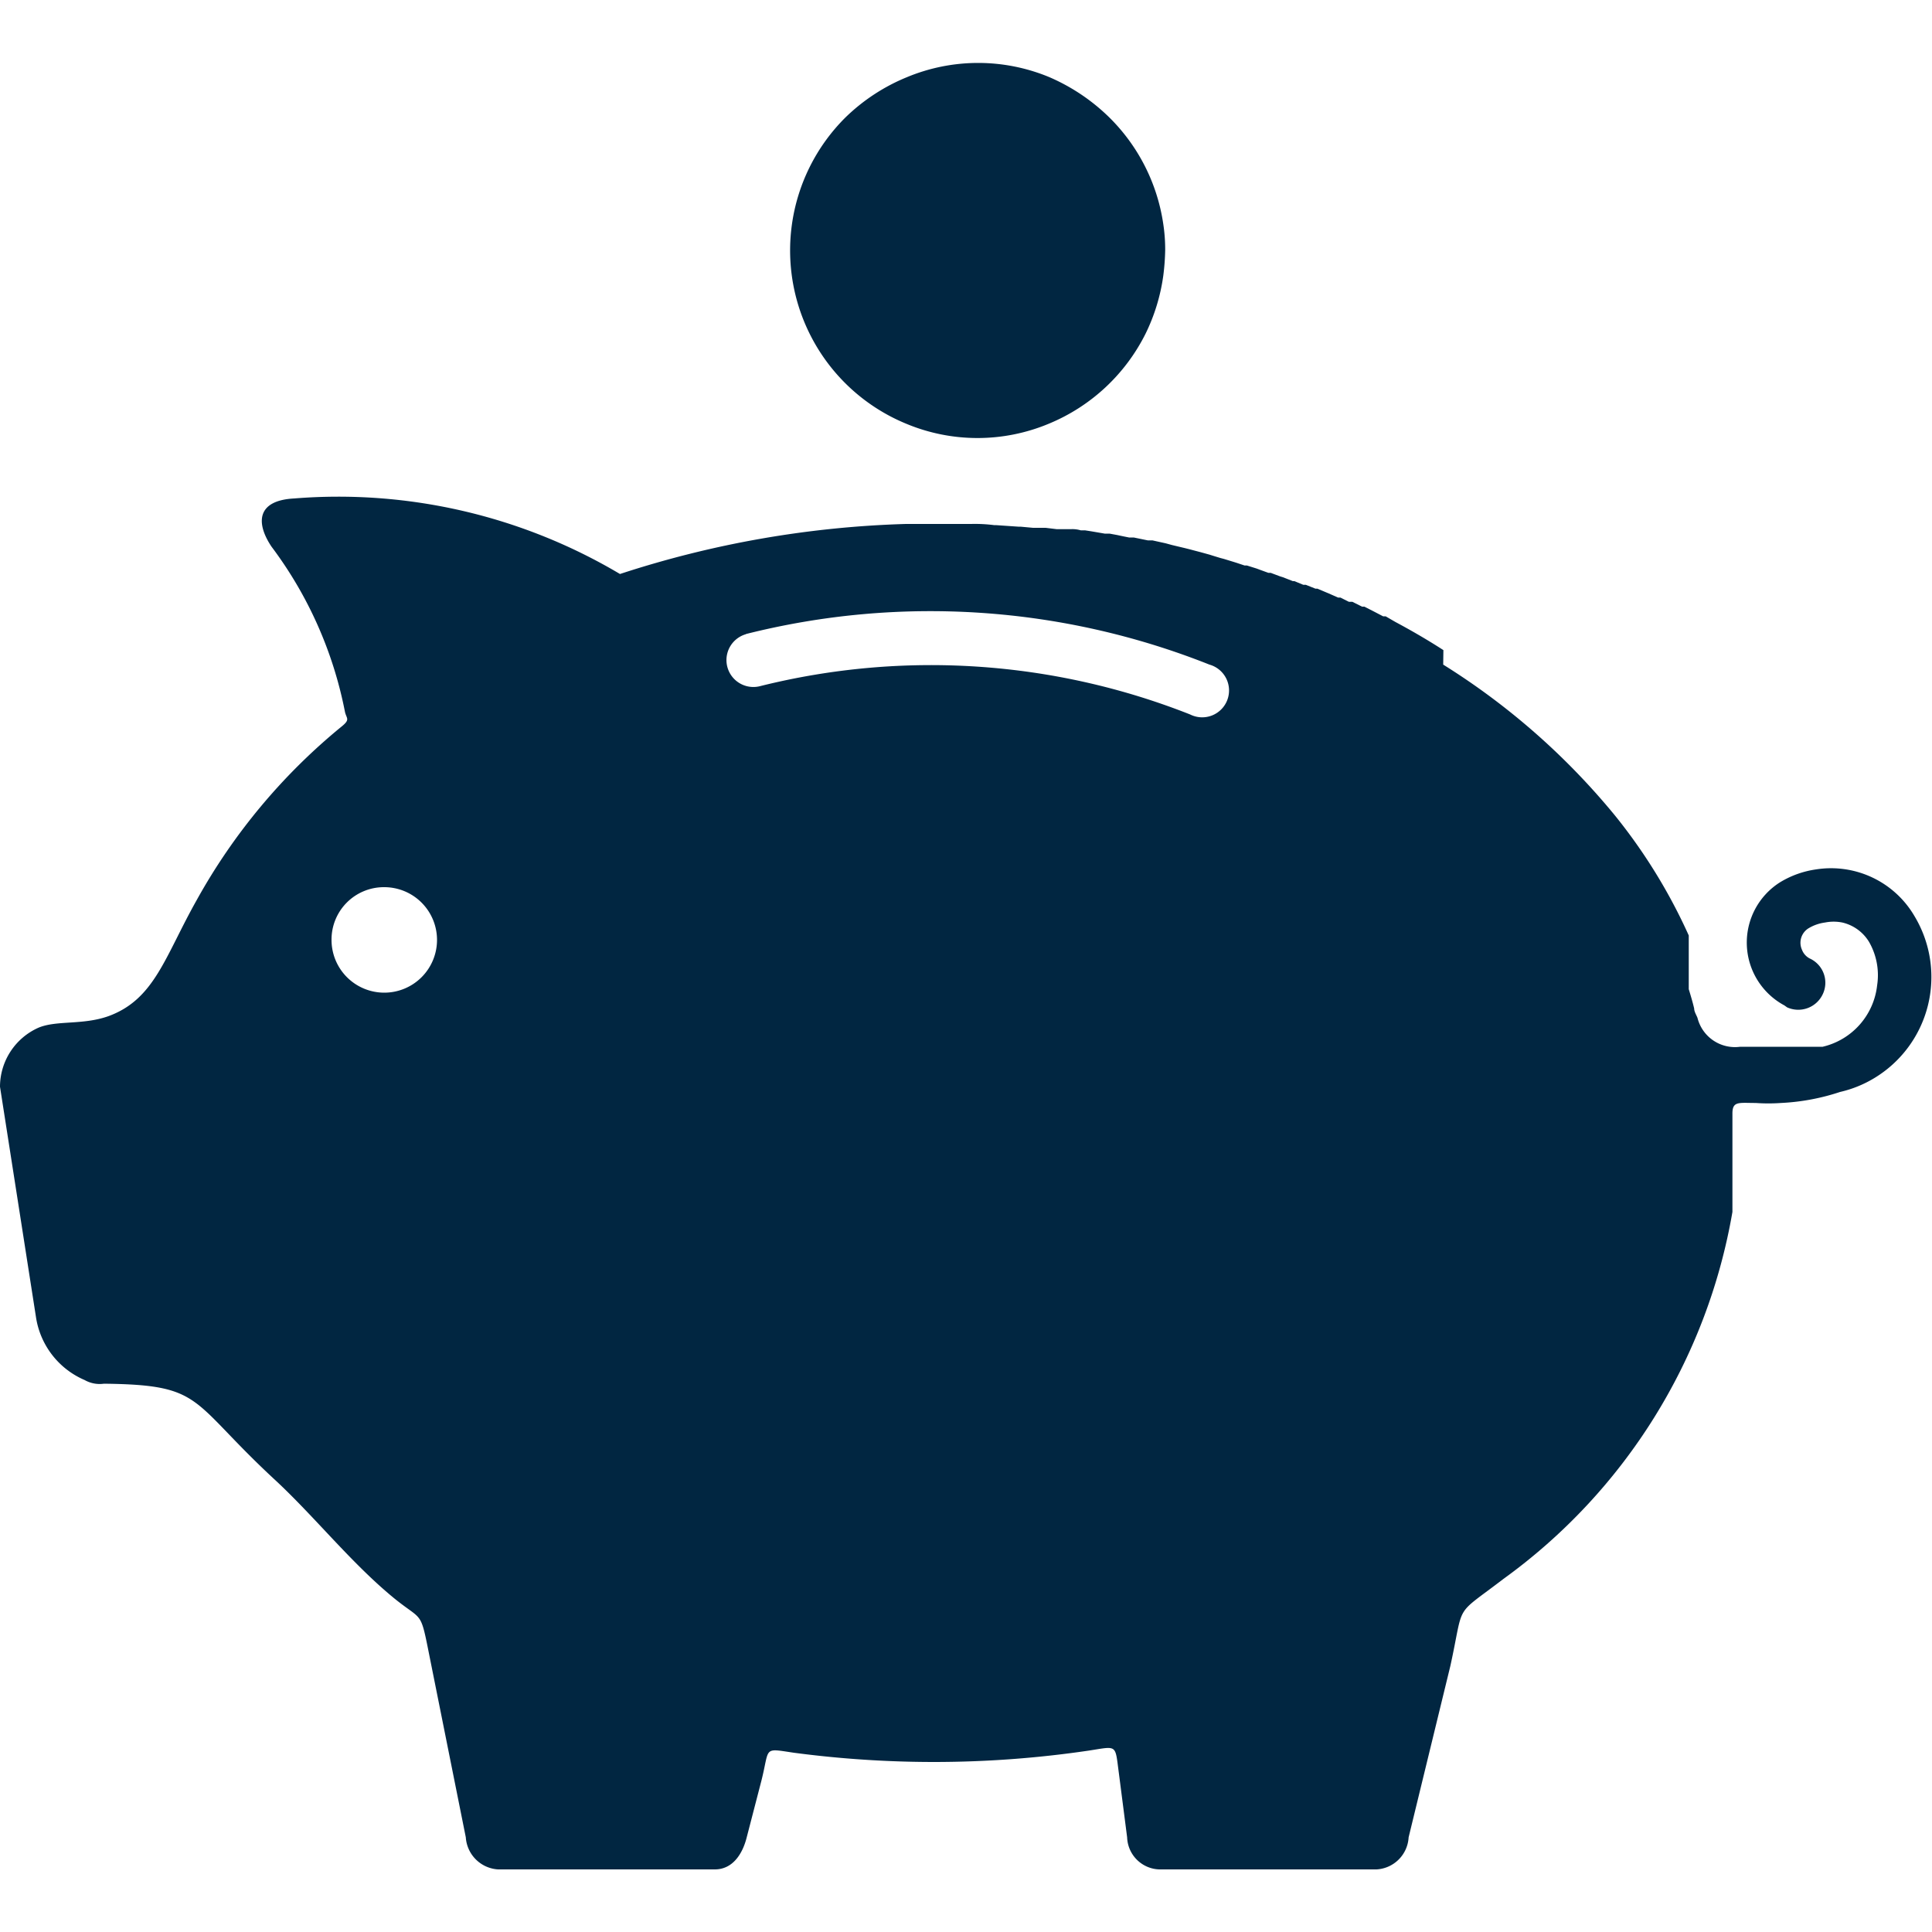 <svg id="Layer_9" data-name="Layer 9" xmlns="http://www.w3.org/2000/svg" viewBox="0 0 100 100"><defs><style>.cls-1,.cls-2{fill:#012641;}.cls-2{fill-rule:evenodd;}</style></defs><path id="Tracé_14" data-name="Tracé 14" class="cls-1" d="M43.76,6.08A9.94,9.94,0,0,1,46.93,4a9.59,9.59,0,0,1,7.4,0,10.18,10.18,0,0,1,3.12,2.11,9.73,9.73,0,0,1,2.76,5.48,8.76,8.76,0,0,1,.1,1.35,11.9,11.9,0,0,1-.1,1.34,9.87,9.87,0,0,1-.92,3,9.75,9.75,0,0,1-5,4.65,9.57,9.57,0,0,1-7.39,0A9.7,9.7,0,0,1,43.76,6.08"/><path id="Tracé_15" data-name="Tracé 15" class="cls-2" d="M74.7,34.4a36.43,36.43,0,0,1,8.89,7.81,28.5,28.5,0,0,1,3.82,6.21h0v.16h0v.14h0v.05h0v0h0v.07h0V49h0v.19h0v0h0v.16h0V51h0v.12h0v.08h0c.1.33.2.66.28,1,0,.16.11.33.17.48a2,2,0,0,0,2.21,1.5h4.27A3.68,3.68,0,0,0,97.16,51a3.46,3.46,0,0,0-.42-2.25,2.2,2.2,0,0,0-1.38-1,2.27,2.27,0,0,0-.9,0,2.21,2.21,0,0,0-.87.31.88.88,0,0,0-.32,1.1.84.84,0,0,0,.4.45,1.38,1.38,0,0,1,.68,1.84,1.4,1.4,0,0,1-1.85.69l-.14-.1a3.69,3.69,0,0,1-.23-6.37h0A4.9,4.9,0,0,1,94,45a5,5,0,0,1,5.1,2.43A6.11,6.11,0,0,1,97,55.81a6,6,0,0,1-1.76.71,11.41,11.41,0,0,1-3.06.57h0a9.4,9.4,0,0,1-1.3,0h0c-.9,0-1.22-.11-1.21.58v5.06a29.62,29.62,0,0,1-11.86,19c-2.61,2-2,1.13-2.74,4.5l-2.16,8.87a1.76,1.76,0,0,1-1.66,1.66H60a1.72,1.72,0,0,1-1.66-1.66l-.43-3.34c-.2-1.49-.06-1.38-1.55-1.15a54.91,54.91,0,0,1-8,.59,55.4,55.4,0,0,1-7.28-.48c-1.61-.24-1.23-.29-1.67,1.45l-.76,2.93c-.22.88-.74,1.66-1.65,1.66H25.78a1.78,1.78,0,0,1-1.67-1.66l-1.9-9.48c-.49-2.46-.32-1.6-2.15-3.18-2.09-1.79-3.92-4.09-5.9-5.91-4.39-4.08-3.59-4.85-8.78-4.91a1.58,1.58,0,0,1-1-.19,4.23,4.23,0,0,1-2.52-3.27L0,56.25a3.35,3.35,0,0,1,2-3.06c.94-.39,2.3-.12,3.63-.6,2.38-.88,2.9-3.07,4.55-6a31,31,0,0,1,7.52-9c.45-.37.22-.4.15-.77a20.89,20.89,0,0,0-3.8-8.53c-.82-1.23-.76-2.39,1.18-2.49a28.54,28.54,0,0,1,16.86,3.91,52.4,52.4,0,0,1,14.8-2.59h3.38a7.71,7.71,0,0,1,1.18.06h.09l1.17.08h.11l.65.06h.65l.58.07h.73a1.49,1.49,0,0,1,.51.06h.22l.32.05h0l.41.07h0l.29.05h.25l.38.07.33.07.3.06h.24l.39.08.34.07h.24l.36.08.32.07.33.09.25.06.42.1.24.06.34.09.23.06.47.13.19.06.36.11.19.05.49.15.16.05.42.14h.12l.51.16.16.06.44.16h.12l.48.18.16.05.51.2H67l.46.19h.13l.5.2h.1l.45.19.12.05.5.22h.12l.44.22H70l.5.25h.12l.47.24h0l.5.26h.13l.5.29c.84.45,1.67.93,2.49,1.46M38.6,32.82a39.08,39.08,0,0,1,24,1.58,1.39,1.39,0,1,1-1,2.58,36.49,36.49,0,0,0-22.24-1.47,1.39,1.39,0,0,1-.73-2.69M19.89,45.92a2.73,2.73,0,1,1-2.73,2.73h0a2.71,2.71,0,0,1,2.69-2.73h0"/></svg>